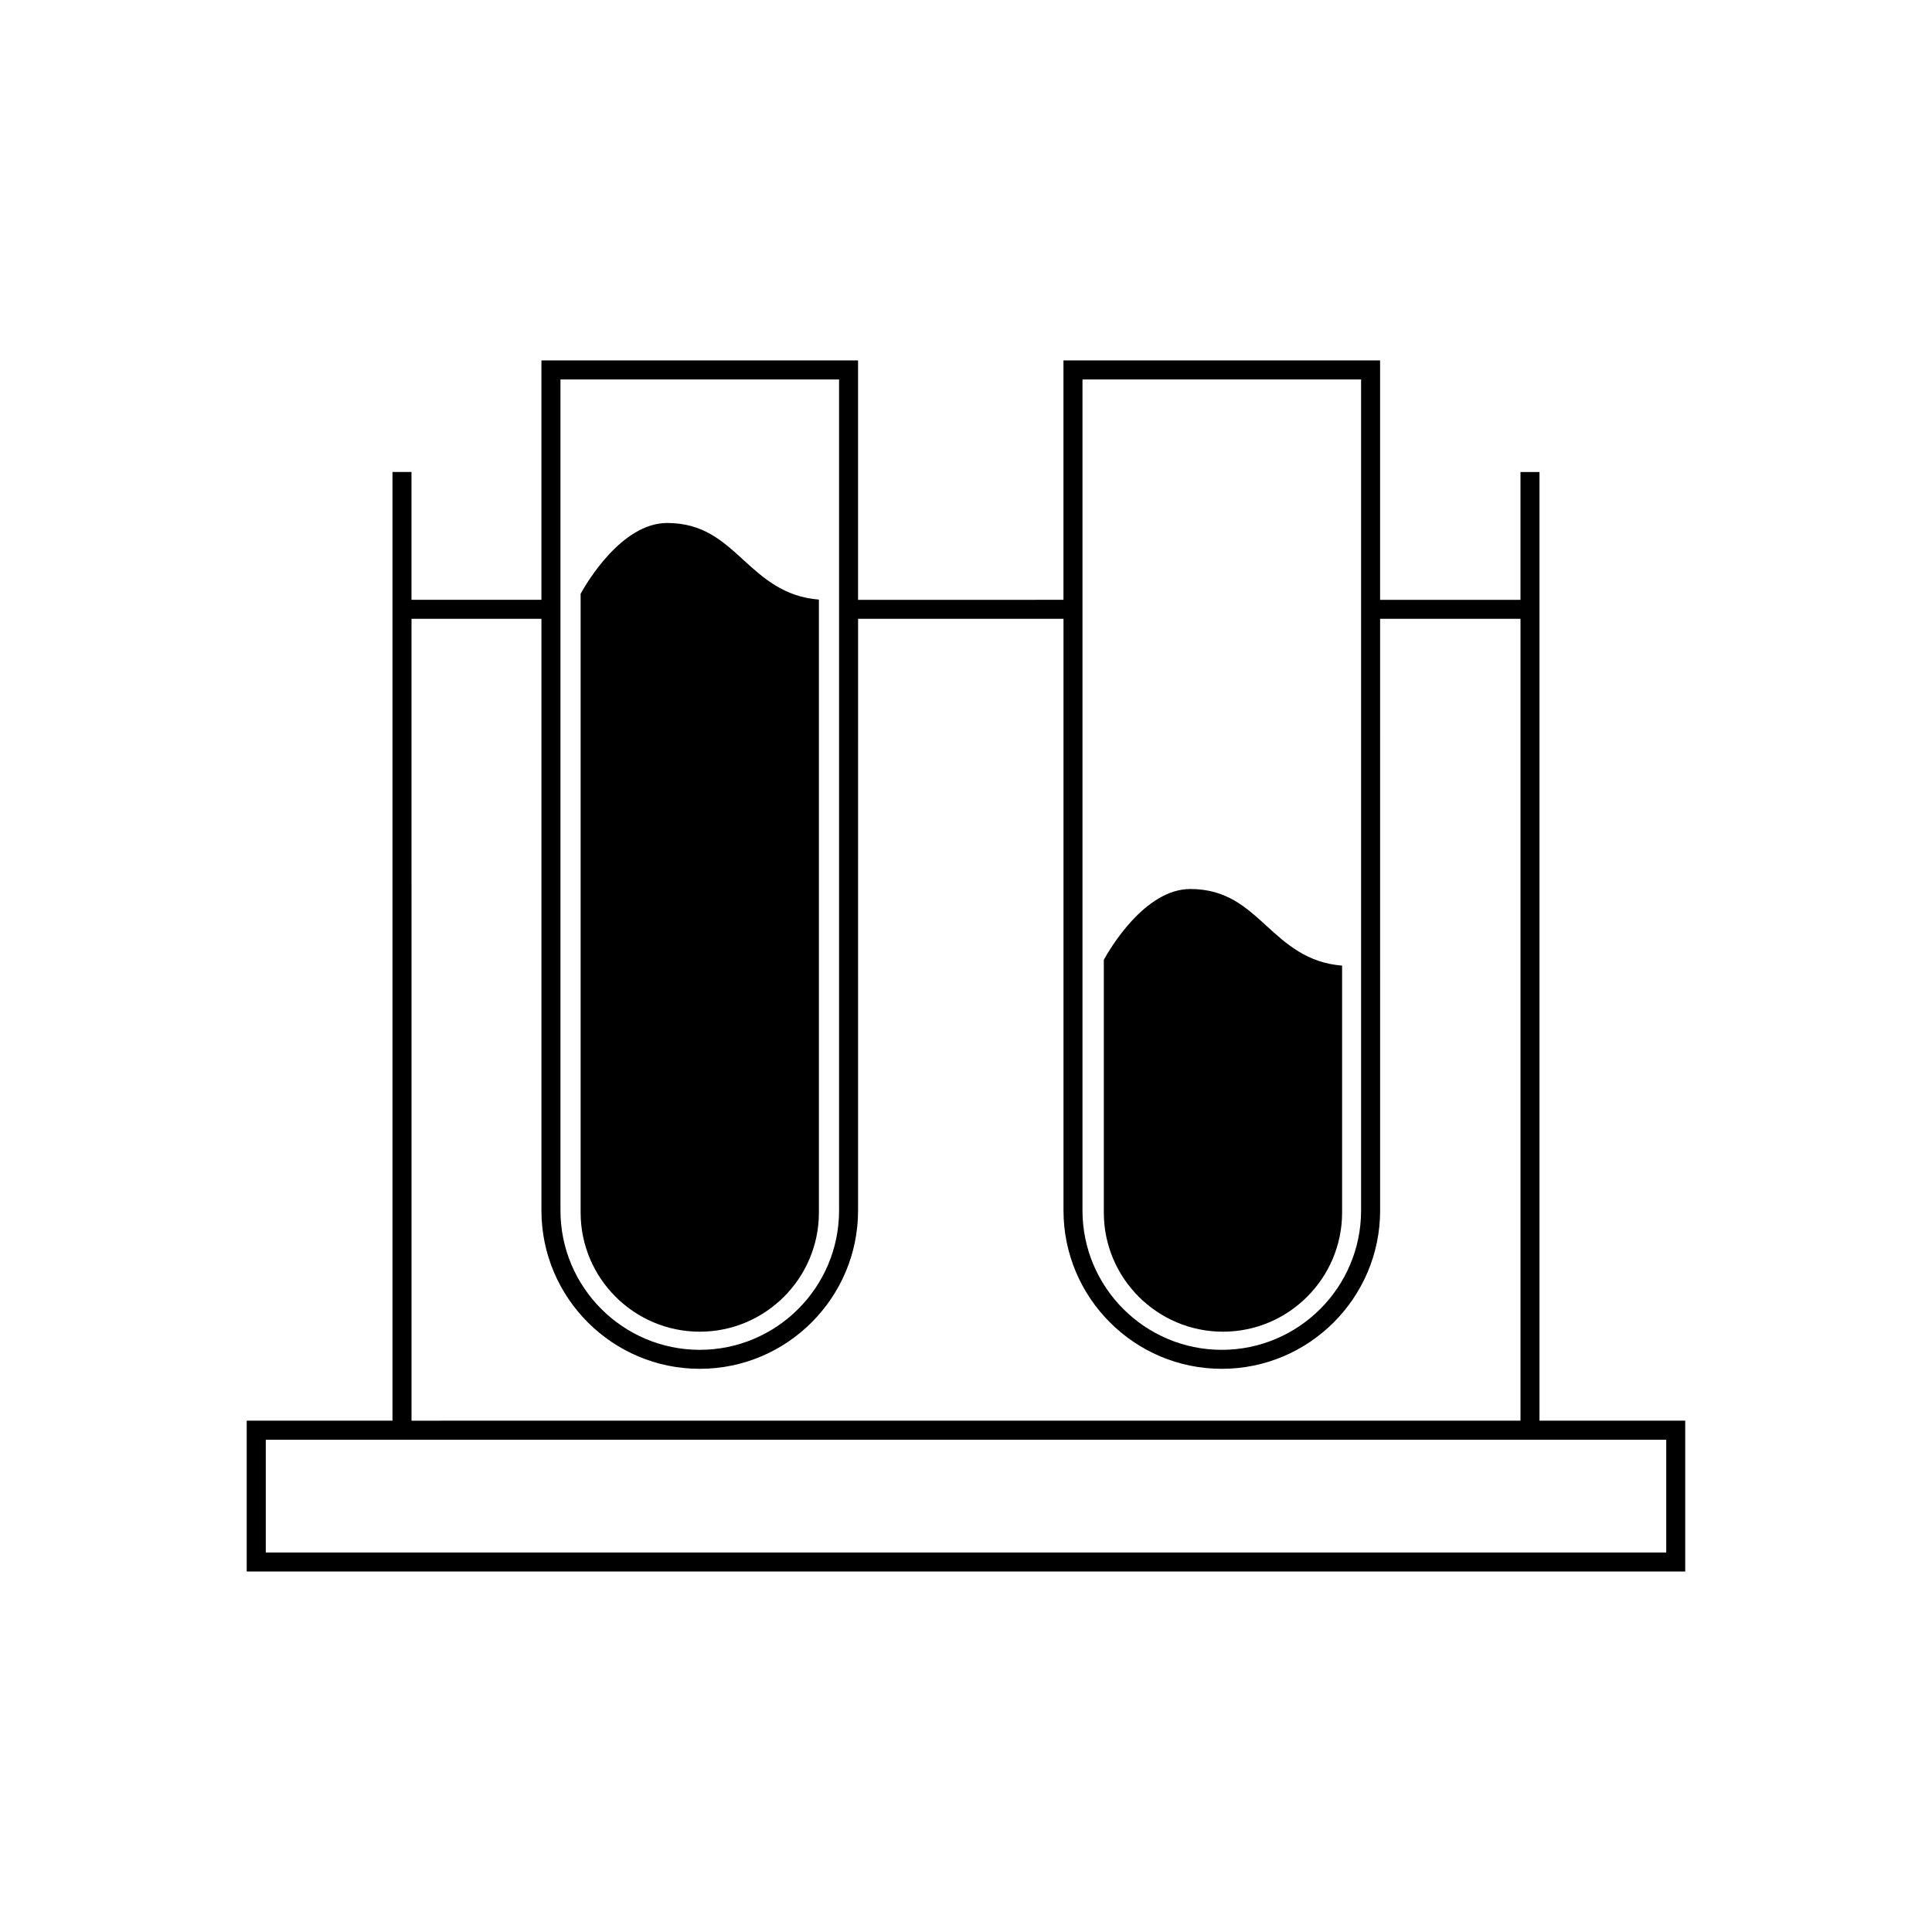 <?xml version="1.0" encoding="UTF-8"?>
<!-- Uploaded to: SVG Repo, www.svgrepo.com, Generator: SVG Repo Mixer Tools -->
<svg fill="#000000" width="800px" height="800px" version="1.1" viewBox="144 144 512 512" xmlns="http://www.w3.org/2000/svg">
 <g>
  <path d="m551.98 520.5v-251.41h-5.039v33.875h-37.203v-63.441h-83.91v63.434l-54.434 0.004v-63.438h-83.91v63.434h-34.434v-33.875h-5.039v251.41h-38.629v39.973h381.22v-39.973l-38.625 0.004zm-121.11-275.94h73.832v220.24c0 20.359-16.559 36.918-36.918 36.918-20.355 0-36.914-16.559-36.914-36.918zm-138.34 0h73.832v220.24c0 20.359-16.559 36.918-36.918 36.918-20.355 0-36.914-16.559-36.914-36.918zm-39.477 63.434h34.434v156.8c0 23.137 18.816 41.957 41.953 41.957s41.957-18.824 41.957-41.957l0.004-156.8h54.438v156.8c0 23.137 18.816 41.957 41.953 41.957 23.137 0 41.957-18.824 41.957-41.957l-0.004-156.8h37.203v212.5l-293.89 0.004zm332.52 247.44h-371.14v-29.895h371.14z"/>
  <path d="m329.45 496.91c-17.406 0-31.578-14.168-31.578-31.574v-163.98c1.559-2.828 10.871-18.758 22.93-18.758 9.508 0 14.711 4.758 20.211 9.793 5.297 4.84 10.812 9.789 20.008 10.508v162.43c0 17.414-14.164 31.582-31.57 31.582z"/>
  <path d="m468.1 496.91c-17.406 0-31.578-14.168-31.578-31.574v-66.98c1.559-2.828 10.863-18.758 22.918-18.758 9.516 0 14.711 4.758 20.223 9.793 5.297 4.84 10.809 9.789 20.008 10.508v65.43c-0.004 17.414-14.172 31.582-31.57 31.582z"/>
 </g>
</svg>